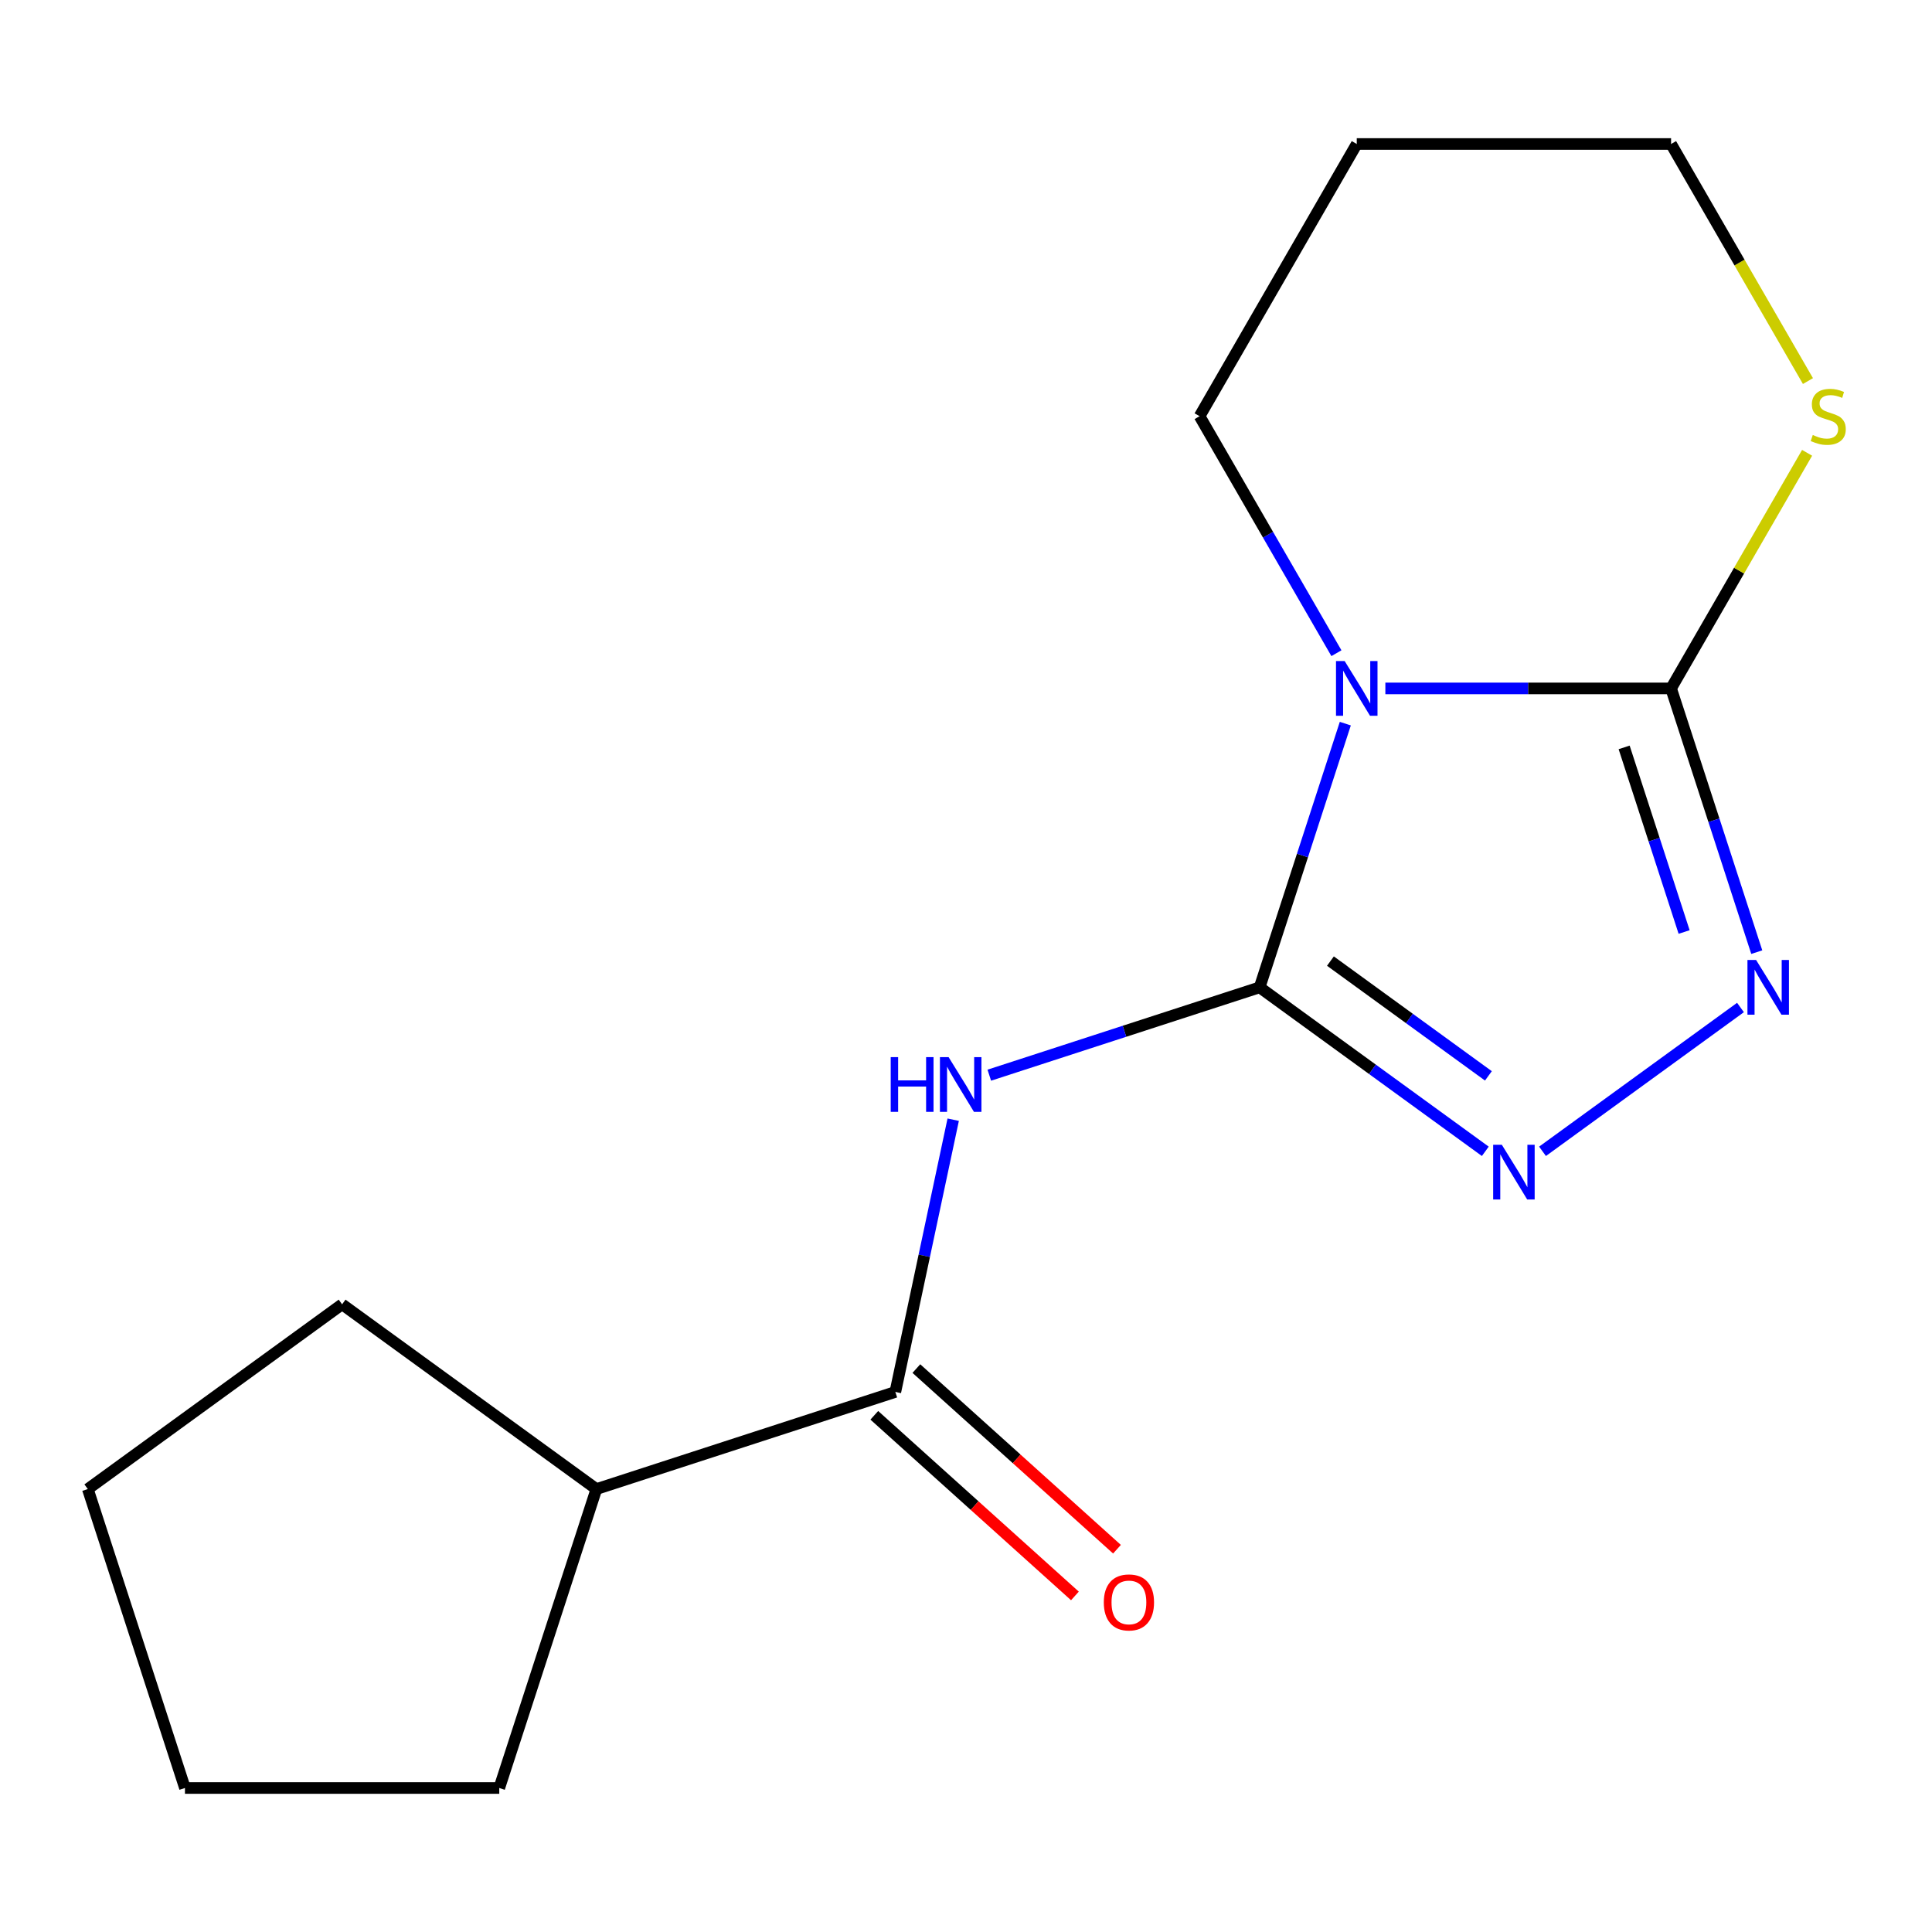 <?xml version='1.0' encoding='iso-8859-1'?>
<svg version='1.1' baseProfile='full'
              xmlns='http://www.w3.org/2000/svg'
                      xmlns:rdkit='http://www.rdkit.org/xml'
                      xmlns:xlink='http://www.w3.org/1999/xlink'
                  xml:space='preserve'
width='1000px' height='1000px' viewBox='0 0 1000 1000'>
<!-- END OF HEADER -->
<rect style='opacity:1.0;fill:#FFFFFF;stroke:none' width='1000' height='1000' x='0' y='0'> </rect>
<path class='bond-0' d='M 651.979,511.052 L 674.155,442.801' style='fill:none;fill-rule:evenodd;stroke:#000000;stroke-width:6px;stroke-linecap:butt;stroke-linejoin:miter;stroke-opacity:1' />
<path class='bond-0' d='M 674.155,442.801 L 696.331,374.551' style='fill:none;fill-rule:evenodd;stroke:#0000FF;stroke-width:6px;stroke-linecap:butt;stroke-linejoin:miter;stroke-opacity:1' />
<path class='bond-2' d='M 651.979,511.052 L 582.018,533.784' style='fill:none;fill-rule:evenodd;stroke:#000000;stroke-width:6px;stroke-linecap:butt;stroke-linejoin:miter;stroke-opacity:1' />
<path class='bond-2' d='M 582.018,533.784 L 512.057,556.516' style='fill:none;fill-rule:evenodd;stroke:#0000FF;stroke-width:6px;stroke-linecap:butt;stroke-linejoin:miter;stroke-opacity:1' />
<path class='bond-3' d='M 651.979,511.052 L 710.386,553.487' style='fill:none;fill-rule:evenodd;stroke:#000000;stroke-width:6px;stroke-linecap:butt;stroke-linejoin:miter;stroke-opacity:1' />
<path class='bond-3' d='M 710.386,553.487 L 768.792,595.922' style='fill:none;fill-rule:evenodd;stroke:#0000FF;stroke-width:6px;stroke-linecap:butt;stroke-linejoin:miter;stroke-opacity:1' />
<path class='bond-3' d='M 688.627,497.459 L 729.511,527.163' style='fill:none;fill-rule:evenodd;stroke:#000000;stroke-width:6px;stroke-linecap:butt;stroke-linejoin:miter;stroke-opacity:1' />
<path class='bond-3' d='M 729.511,527.163 L 770.396,556.868' style='fill:none;fill-rule:evenodd;stroke:#0000FF;stroke-width:6px;stroke-linecap:butt;stroke-linejoin:miter;stroke-opacity:1' />
<path class='bond-1' d='M 717.061,356.323 L 791.003,356.323' style='fill:none;fill-rule:evenodd;stroke:#0000FF;stroke-width:6px;stroke-linecap:butt;stroke-linejoin:miter;stroke-opacity:1' />
<path class='bond-1' d='M 791.003,356.323 L 864.946,356.323' style='fill:none;fill-rule:evenodd;stroke:#000000;stroke-width:6px;stroke-linecap:butt;stroke-linejoin:miter;stroke-opacity:1' />
<path class='bond-9' d='M 691.73,338.096 L 656.319,276.762' style='fill:none;fill-rule:evenodd;stroke:#0000FF;stroke-width:6px;stroke-linecap:butt;stroke-linejoin:miter;stroke-opacity:1' />
<path class='bond-9' d='M 656.319,276.762 L 620.908,215.428' style='fill:none;fill-rule:evenodd;stroke:#000000;stroke-width:6px;stroke-linecap:butt;stroke-linejoin:miter;stroke-opacity:1' />
<path class='bond-6' d='M 864.946,356.323 L 900.149,295.349' style='fill:none;fill-rule:evenodd;stroke:#000000;stroke-width:6px;stroke-linecap:butt;stroke-linejoin:miter;stroke-opacity:1' />
<path class='bond-6' d='M 900.149,295.349 L 935.352,234.375' style='fill:none;fill-rule:evenodd;stroke:#CCCC00;stroke-width:6px;stroke-linecap:butt;stroke-linejoin:miter;stroke-opacity:1' />
<path class='bond-16' d='M 864.946,356.323 L 887.122,424.574' style='fill:none;fill-rule:evenodd;stroke:#000000;stroke-width:6px;stroke-linecap:butt;stroke-linejoin:miter;stroke-opacity:1' />
<path class='bond-16' d='M 887.122,424.574 L 909.298,492.825' style='fill:none;fill-rule:evenodd;stroke:#0000FF;stroke-width:6px;stroke-linecap:butt;stroke-linejoin:miter;stroke-opacity:1' />
<path class='bond-16' d='M 840.653,386.853 L 856.176,434.629' style='fill:none;fill-rule:evenodd;stroke:#000000;stroke-width:6px;stroke-linecap:butt;stroke-linejoin:miter;stroke-opacity:1' />
<path class='bond-16' d='M 856.176,434.629 L 871.699,482.405' style='fill:none;fill-rule:evenodd;stroke:#0000FF;stroke-width:6px;stroke-linecap:butt;stroke-linejoin:miter;stroke-opacity:1' />
<path class='bond-5' d='M 493.376,579.554 L 478.4,650.009' style='fill:none;fill-rule:evenodd;stroke:#0000FF;stroke-width:6px;stroke-linecap:butt;stroke-linejoin:miter;stroke-opacity:1' />
<path class='bond-5' d='M 478.4,650.009 L 463.425,720.464' style='fill:none;fill-rule:evenodd;stroke:#000000;stroke-width:6px;stroke-linecap:butt;stroke-linejoin:miter;stroke-opacity:1' />
<path class='bond-4' d='M 798.407,595.922 L 900.87,521.478' style='fill:none;fill-rule:evenodd;stroke:#0000FF;stroke-width:6px;stroke-linecap:butt;stroke-linejoin:miter;stroke-opacity:1' />
<path class='bond-7' d='M 452.538,732.554 L 504.457,779.301' style='fill:none;fill-rule:evenodd;stroke:#000000;stroke-width:6px;stroke-linecap:butt;stroke-linejoin:miter;stroke-opacity:1' />
<path class='bond-7' d='M 504.457,779.301 L 556.375,826.049' style='fill:none;fill-rule:evenodd;stroke:#FF0000;stroke-width:6px;stroke-linecap:butt;stroke-linejoin:miter;stroke-opacity:1' />
<path class='bond-7' d='M 474.311,708.373 L 526.229,755.121' style='fill:none;fill-rule:evenodd;stroke:#000000;stroke-width:6px;stroke-linecap:butt;stroke-linejoin:miter;stroke-opacity:1' />
<path class='bond-7' d='M 526.229,755.121 L 578.147,801.868' style='fill:none;fill-rule:evenodd;stroke:#FF0000;stroke-width:6px;stroke-linecap:butt;stroke-linejoin:miter;stroke-opacity:1' />
<path class='bond-8' d='M 463.425,720.464 L 308.695,770.738' style='fill:none;fill-rule:evenodd;stroke:#000000;stroke-width:6px;stroke-linecap:butt;stroke-linejoin:miter;stroke-opacity:1' />
<path class='bond-17' d='M 935.791,197.241 L 900.368,135.887' style='fill:none;fill-rule:evenodd;stroke:#CCCC00;stroke-width:6px;stroke-linecap:butt;stroke-linejoin:miter;stroke-opacity:1' />
<path class='bond-17' d='M 900.368,135.887 L 864.946,74.533' style='fill:none;fill-rule:evenodd;stroke:#000000;stroke-width:6px;stroke-linecap:butt;stroke-linejoin:miter;stroke-opacity:1' />
<path class='bond-12' d='M 308.695,770.738 L 258.421,925.467' style='fill:none;fill-rule:evenodd;stroke:#000000;stroke-width:6px;stroke-linecap:butt;stroke-linejoin:miter;stroke-opacity:1' />
<path class='bond-13' d='M 308.695,770.738 L 177.075,675.11' style='fill:none;fill-rule:evenodd;stroke:#000000;stroke-width:6px;stroke-linecap:butt;stroke-linejoin:miter;stroke-opacity:1' />
<path class='bond-10' d='M 620.908,215.428 L 702.254,74.533' style='fill:none;fill-rule:evenodd;stroke:#000000;stroke-width:6px;stroke-linecap:butt;stroke-linejoin:miter;stroke-opacity:1' />
<path class='bond-11' d='M 702.254,74.533 L 864.946,74.533' style='fill:none;fill-rule:evenodd;stroke:#000000;stroke-width:6px;stroke-linecap:butt;stroke-linejoin:miter;stroke-opacity:1' />
<path class='bond-15' d='M 258.421,925.467 L 95.729,925.467' style='fill:none;fill-rule:evenodd;stroke:#000000;stroke-width:6px;stroke-linecap:butt;stroke-linejoin:miter;stroke-opacity:1' />
<path class='bond-14' d='M 177.075,675.11 L 45.455,770.738' style='fill:none;fill-rule:evenodd;stroke:#000000;stroke-width:6px;stroke-linecap:butt;stroke-linejoin:miter;stroke-opacity:1' />
<path class='bond-18' d='M 45.455,770.738 L 95.729,925.467' style='fill:none;fill-rule:evenodd;stroke:#000000;stroke-width:6px;stroke-linecap:butt;stroke-linejoin:miter;stroke-opacity:1' />
<path  class='atom-1' d='M 695.994 342.163
L 705.274 357.163
Q 706.194 358.643, 707.674 361.323
Q 709.154 364.003, 709.234 364.163
L 709.234 342.163
L 712.994 342.163
L 712.994 370.483
L 709.114 370.483
L 699.154 354.083
Q 697.994 352.163, 696.754 349.963
Q 695.554 347.763, 695.194 347.083
L 695.194 370.483
L 691.514 370.483
L 691.514 342.163
L 695.994 342.163
' fill='#0000FF'/>
<path  class='atom-3' d='M 461.03 547.167
L 464.87 547.167
L 464.87 559.207
L 479.35 559.207
L 479.35 547.167
L 483.19 547.167
L 483.19 575.487
L 479.35 575.487
L 479.35 562.407
L 464.87 562.407
L 464.87 575.487
L 461.03 575.487
L 461.03 547.167
' fill='#0000FF'/>
<path  class='atom-3' d='M 490.99 547.167
L 500.27 562.167
Q 501.19 563.647, 502.67 566.327
Q 504.15 569.007, 504.23 569.167
L 504.23 547.167
L 507.99 547.167
L 507.99 575.487
L 504.11 575.487
L 494.15 559.087
Q 492.99 557.167, 491.75 554.967
Q 490.55 552.767, 490.19 552.087
L 490.19 575.487
L 486.51 575.487
L 486.51 547.167
L 490.99 547.167
' fill='#0000FF'/>
<path  class='atom-4' d='M 777.34 592.52
L 786.62 607.52
Q 787.54 609, 789.02 611.68
Q 790.5 614.36, 790.58 614.52
L 790.58 592.52
L 794.34 592.52
L 794.34 620.84
L 790.46 620.84
L 780.5 604.44
Q 779.34 602.52, 778.1 600.32
Q 776.9 598.12, 776.54 597.44
L 776.54 620.84
L 772.86 620.84
L 772.86 592.52
L 777.34 592.52
' fill='#0000FF'/>
<path  class='atom-5' d='M 908.96 496.892
L 918.24 511.892
Q 919.16 513.372, 920.64 516.052
Q 922.12 518.732, 922.2 518.892
L 922.2 496.892
L 925.96 496.892
L 925.96 525.212
L 922.08 525.212
L 912.12 508.812
Q 910.96 506.892, 909.72 504.692
Q 908.52 502.492, 908.16 501.812
L 908.16 525.212
L 904.48 525.212
L 904.48 496.892
L 908.96 496.892
' fill='#0000FF'/>
<path  class='atom-7' d='M 938.292 225.148
Q 938.612 225.268, 939.932 225.828
Q 941.252 226.388, 942.692 226.748
Q 944.172 227.068, 945.612 227.068
Q 948.292 227.068, 949.852 225.788
Q 951.412 224.468, 951.412 222.188
Q 951.412 220.628, 950.612 219.668
Q 949.852 218.708, 948.652 218.188
Q 947.452 217.668, 945.452 217.068
Q 942.932 216.308, 941.412 215.588
Q 939.932 214.868, 938.852 213.348
Q 937.812 211.828, 937.812 209.268
Q 937.812 205.708, 940.212 203.508
Q 942.652 201.308, 947.452 201.308
Q 950.732 201.308, 954.452 202.868
L 953.532 205.948
Q 950.132 204.548, 947.572 204.548
Q 944.812 204.548, 943.292 205.708
Q 941.772 206.828, 941.812 208.788
Q 941.812 210.308, 942.572 211.228
Q 943.372 212.148, 944.492 212.668
Q 945.652 213.188, 947.572 213.788
Q 950.132 214.588, 951.652 215.388
Q 953.172 216.188, 954.252 217.828
Q 955.372 219.428, 955.372 222.188
Q 955.372 226.108, 952.732 228.228
Q 950.132 230.308, 945.772 230.308
Q 943.252 230.308, 941.332 229.748
Q 939.452 229.228, 937.212 228.308
L 938.292 225.148
' fill='#CCCC00'/>
<path  class='atom-8' d='M 571.328 829.406
Q 571.328 822.606, 574.688 818.806
Q 578.048 815.006, 584.328 815.006
Q 590.608 815.006, 593.968 818.806
Q 597.328 822.606, 597.328 829.406
Q 597.328 836.286, 593.928 840.206
Q 590.528 844.086, 584.328 844.086
Q 578.088 844.086, 574.688 840.206
Q 571.328 836.326, 571.328 829.406
M 584.328 840.886
Q 588.648 840.886, 590.968 838.006
Q 593.328 835.086, 593.328 829.406
Q 593.328 823.846, 590.968 821.046
Q 588.648 818.206, 584.328 818.206
Q 580.008 818.206, 577.648 821.006
Q 575.328 823.806, 575.328 829.406
Q 575.328 835.126, 577.648 838.006
Q 580.008 840.886, 584.328 840.886
' fill='#FF0000'/>
</svg>
